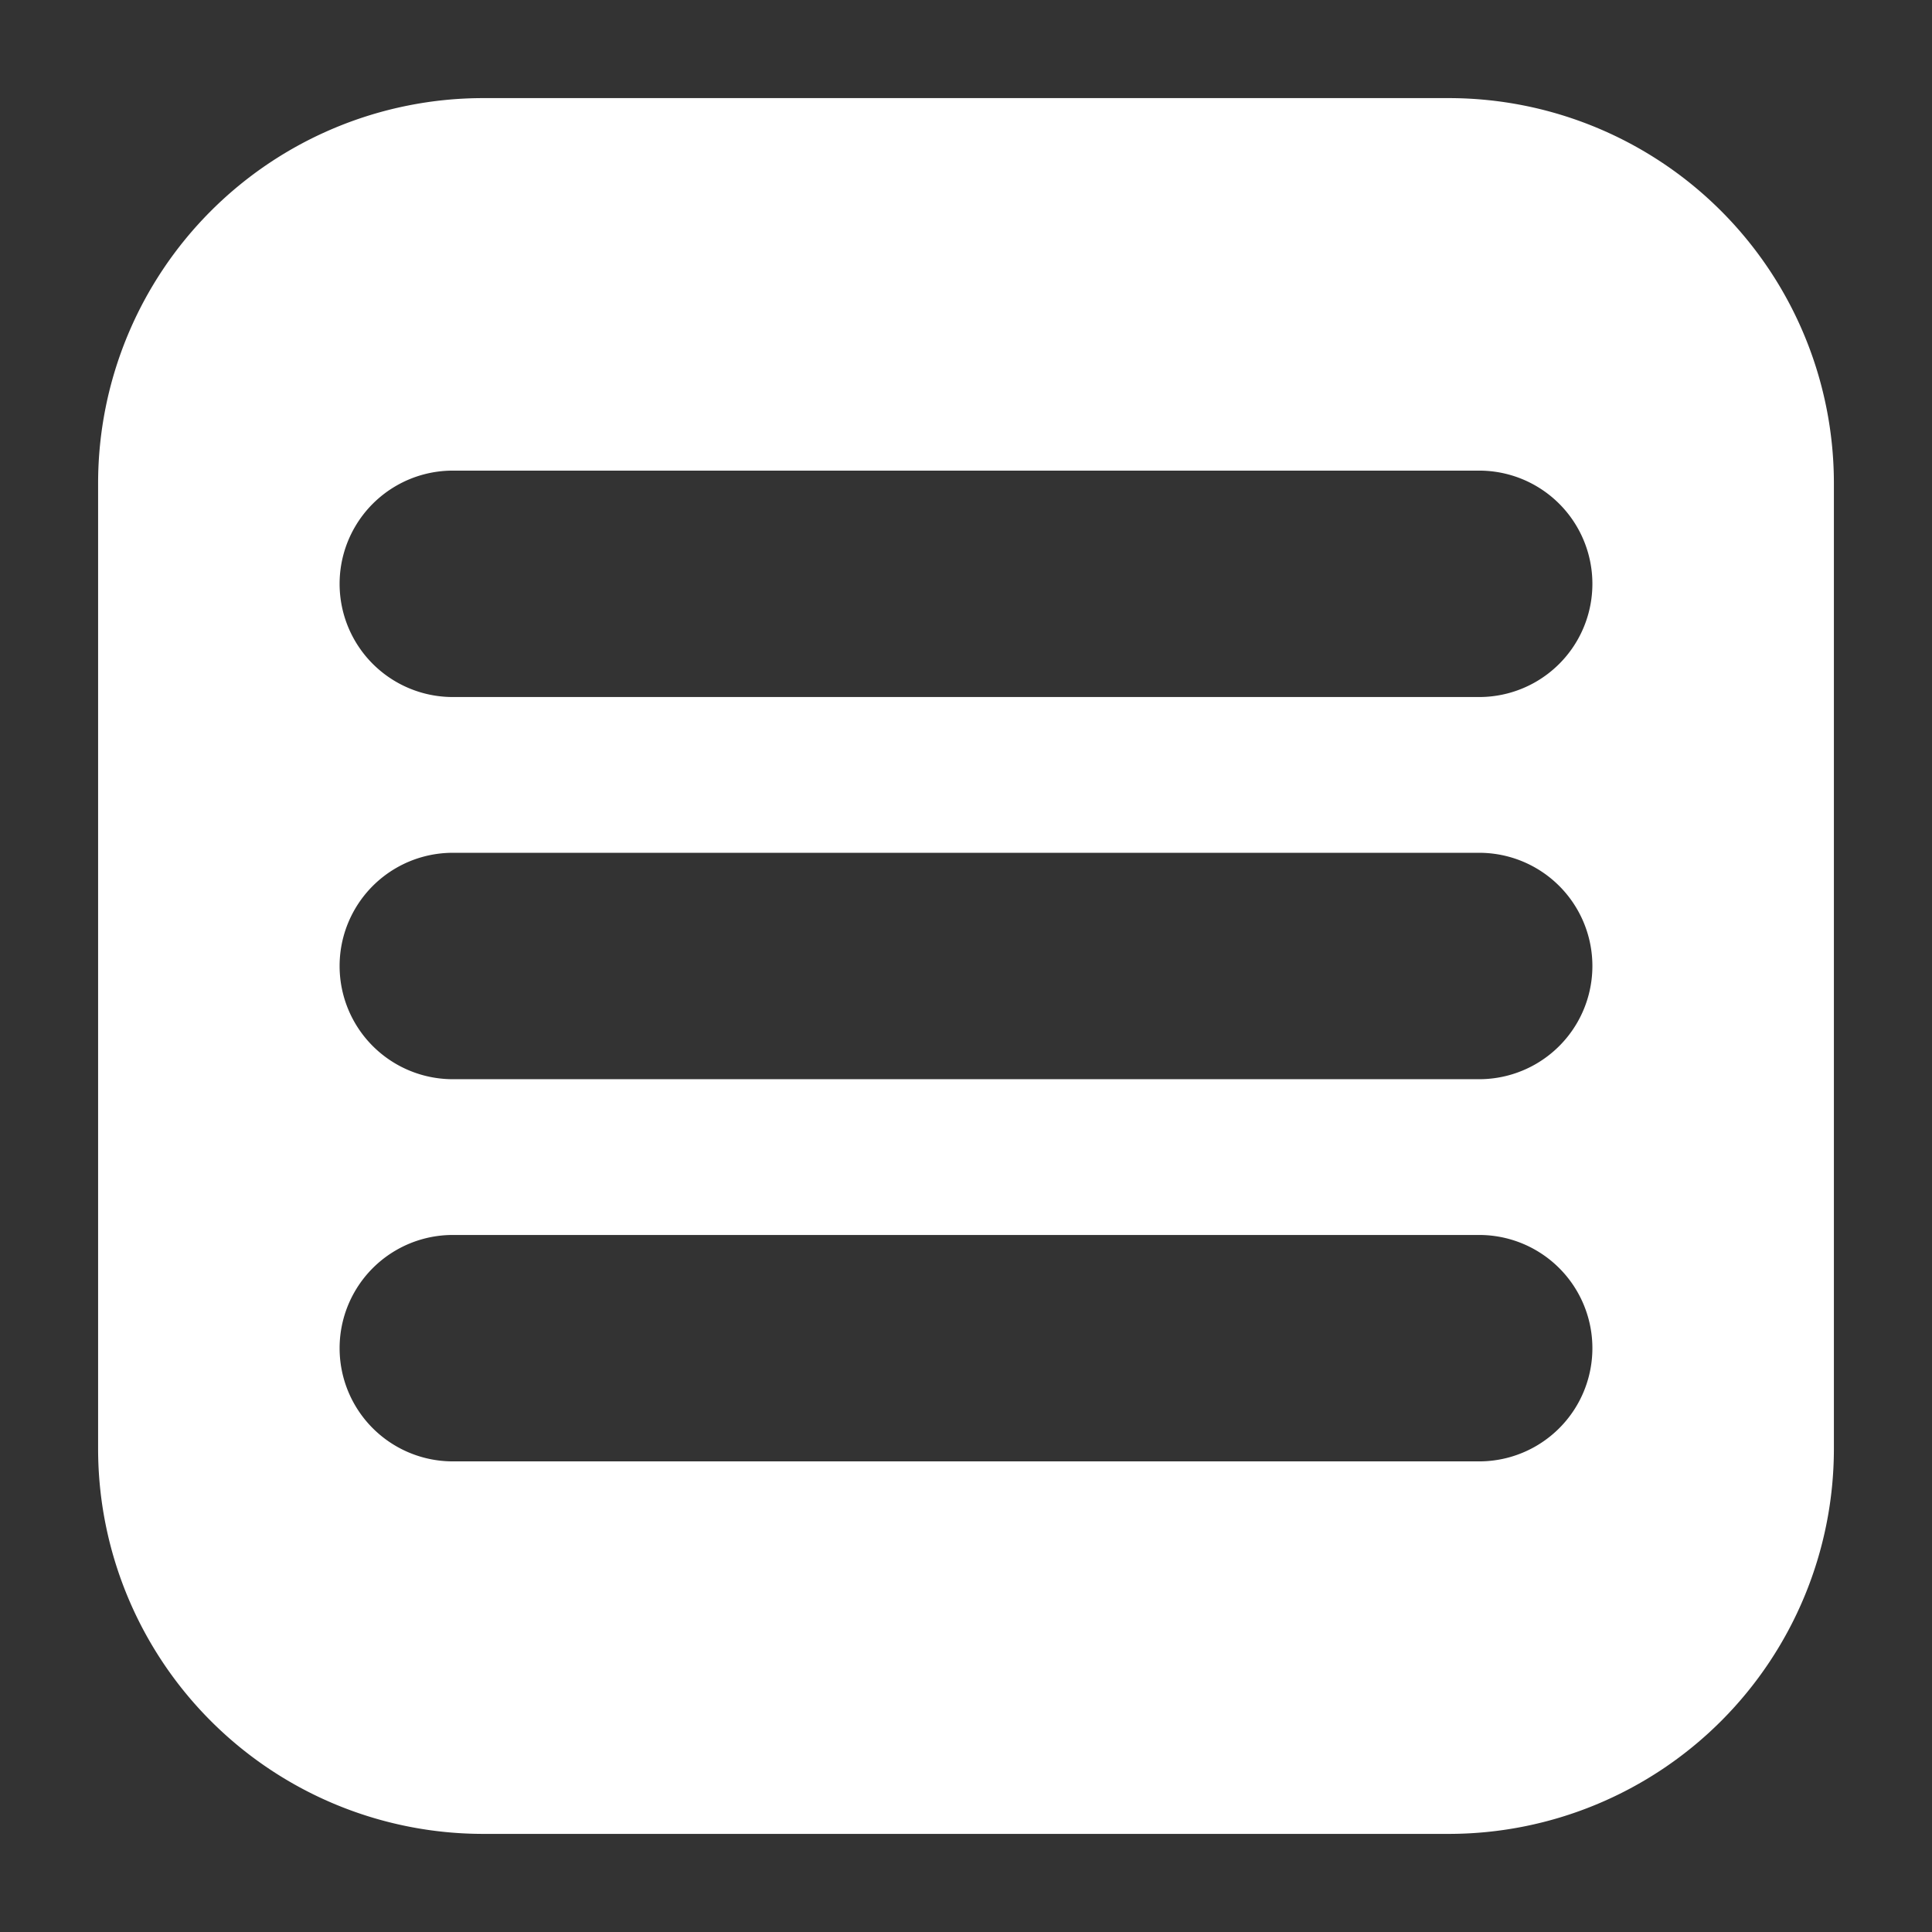 <svg xmlns="http://www.w3.org/2000/svg" version="1.1" xmlns:xlink="http://www.w3.org/1999/xlink" width="512" height="512" x="0" y="0" viewBox="0 0 64 64" style="enable-background:new 0 0 512 512" xml:space="preserve" class=""><rect x="0" y="0" width="64" height="64" fill="#333333" stroke="none"/><g><path d="M48 3.25H16A12.76 12.76 0 0 0 3.25 16v32A12.76 12.76 0 0 0 16 60.75h32A12.76 12.76 0 0 0 60.75 48V16A12.76 12.76 0 0 0 48 3.25zm1 45.16H15a3.75 3.75 0 0 1 0-7.5h34a3.75 3.75 0 0 1 0 7.5zm0-12.66H15a3.75 3.75 0 0 1 0-7.5h34a3.75 3.75 0 0 1 0 7.5zm0-12.66H15a3.75 3.75 0 0 1 0-7.5h34a3.75 3.75 0 0 1 0 7.5z" data-name="Layer 46" fill="#ffffff" opacity="1" data-original="#000000" class=""></path></g></svg>